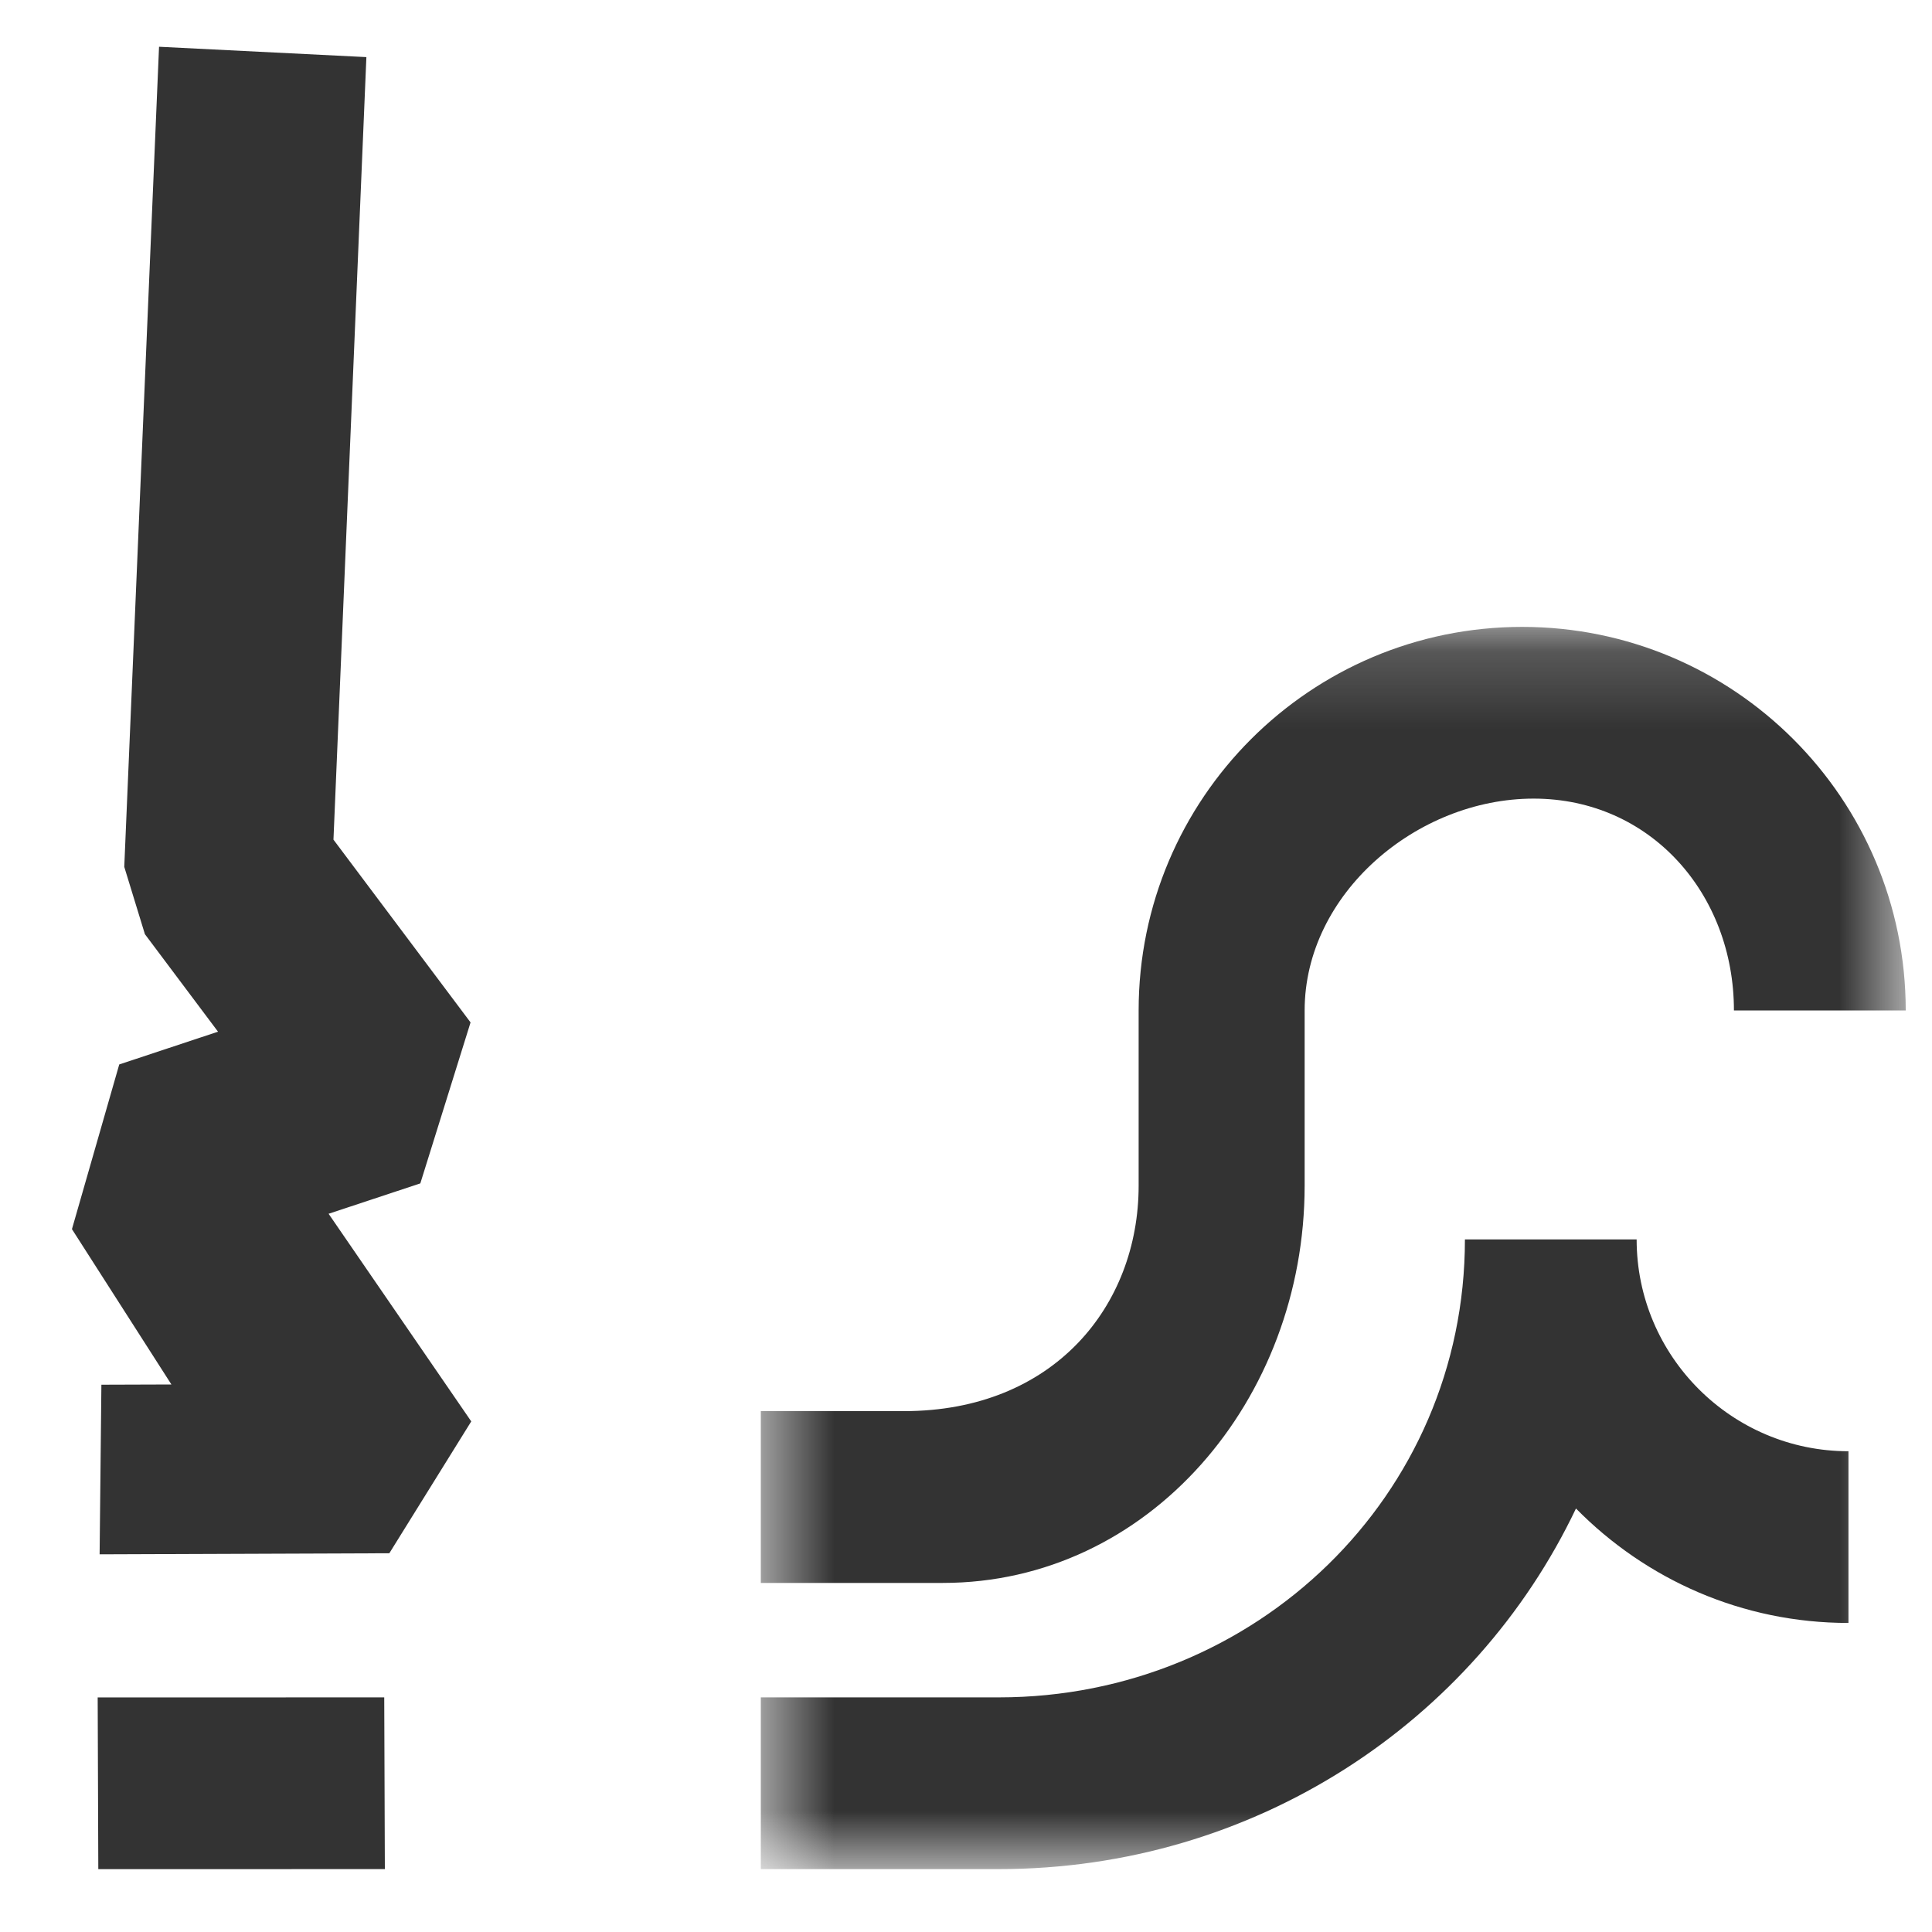 <?xml version="1.0" encoding="UTF-8"?>
<svg width="25px" height="25px" viewBox="0 0 25 25" version="1.1" xmlns="http://www.w3.org/2000/svg" xmlns:xlink="http://www.w3.org/1999/xlink">
    <!-- Generator: sketchtool 53.2 (72643) - https://sketchapp.com -->
    <title>61D6F419-5CC2-435A-9FCB-8E17CEBEFBF7</title>
    <desc>Created with sketchtool.</desc>
    <defs>
        <polygon id="path-1" points="0.549 0.181 15.363 0.181 15.363 16.255 0.549 16.255"></polygon>
    </defs>
    <g id="DesignStyleGuide" stroke="none" stroke-width="1" fill="none" fill-rule="evenodd">
        <g id="DSG03" transform="translate(-935, -1350)">
            <g id="Blocks" transform="translate(34, 343)">
                <g id="03-Icons">
                    <g id="Bubble-Icon" transform="translate(0, 0.05)">
                        <g id="Set4" transform="translate(0, 924)">
                            <g id="Stacked-Group" transform="translate(26, 76)">
                                <g id="SERVICE">
                                    <g id="Set-2" transform="translate(868, 0)">
                                        <g id="icon">
                                            <g id="icons/material/smoke_free">
                                                <g id="Group-7" transform="translate(7.407, 7.407)">
                                                    <polygon id="Fill-1" fill="#333333" points="4.565 21.507 4.573 23.729 0.865 23.73 0.857 21.508"></polygon>
                                                    <polygon id="Fill-3" fill="#333333" points="4.631 19.642 0.882 19.656 0.905 17.461 1.811 17.458 0.524 15.448 1.136 13.317 2.414 12.893 1.468 11.631 1.201 10.76 1.651 0.148 4.334 0.282 3.908 10.408 5.682 12.773 5.032 14.856 3.845 15.249 5.691 17.936"></polygon>
                                                    <g id="Group-6" transform="translate(8.889, 7.474)">
                                                        <mask id="mask-2" fill="white">
                                                            <use xlink:href="#path-1"></use>
                                                        </mask>
                                                        <g id="Clip-5"></g>
                                                        <path d="M11.097,11.589 C12.001,12.507 13.245,13.07 14.623,13.07 L14.623,10.848 C13.112,10.848 11.882,9.618 11.882,8.107 L9.66,8.107 C9.66,11.426 6.949,14.033 3.63,14.033 L0.549,14.033 L0.549,16.255 L3.63,16.255 C6.932,16.255 9.778,14.359 11.097,11.589 M5.438,5.144 L5.438,7.411 C5.438,8.966 4.34,10.329 2.401,10.329 L0.549,10.329 L0.549,12.552 L2.904,12.552 C5.571,12.552 7.586,10.181 7.586,7.411 L7.586,5.144 C7.586,3.633 9.038,2.403 10.549,2.403 C12.058,2.403 13.141,3.633 13.141,5.144 L15.364,5.144 C15.364,2.403 13.141,0.181 10.401,0.181 C7.66,0.181 5.438,2.403 5.438,5.144" id="Fill-4" fill="#333333" mask="url(#mask-2)"></path>
                                                    </g>
                                                </g>
                                            </g>
                                        </g>
                                    </g>
                                </g>
                            </g>
                        </g>
                    </g>
                </g>
            </g>
        </g>
    </g>
</svg>